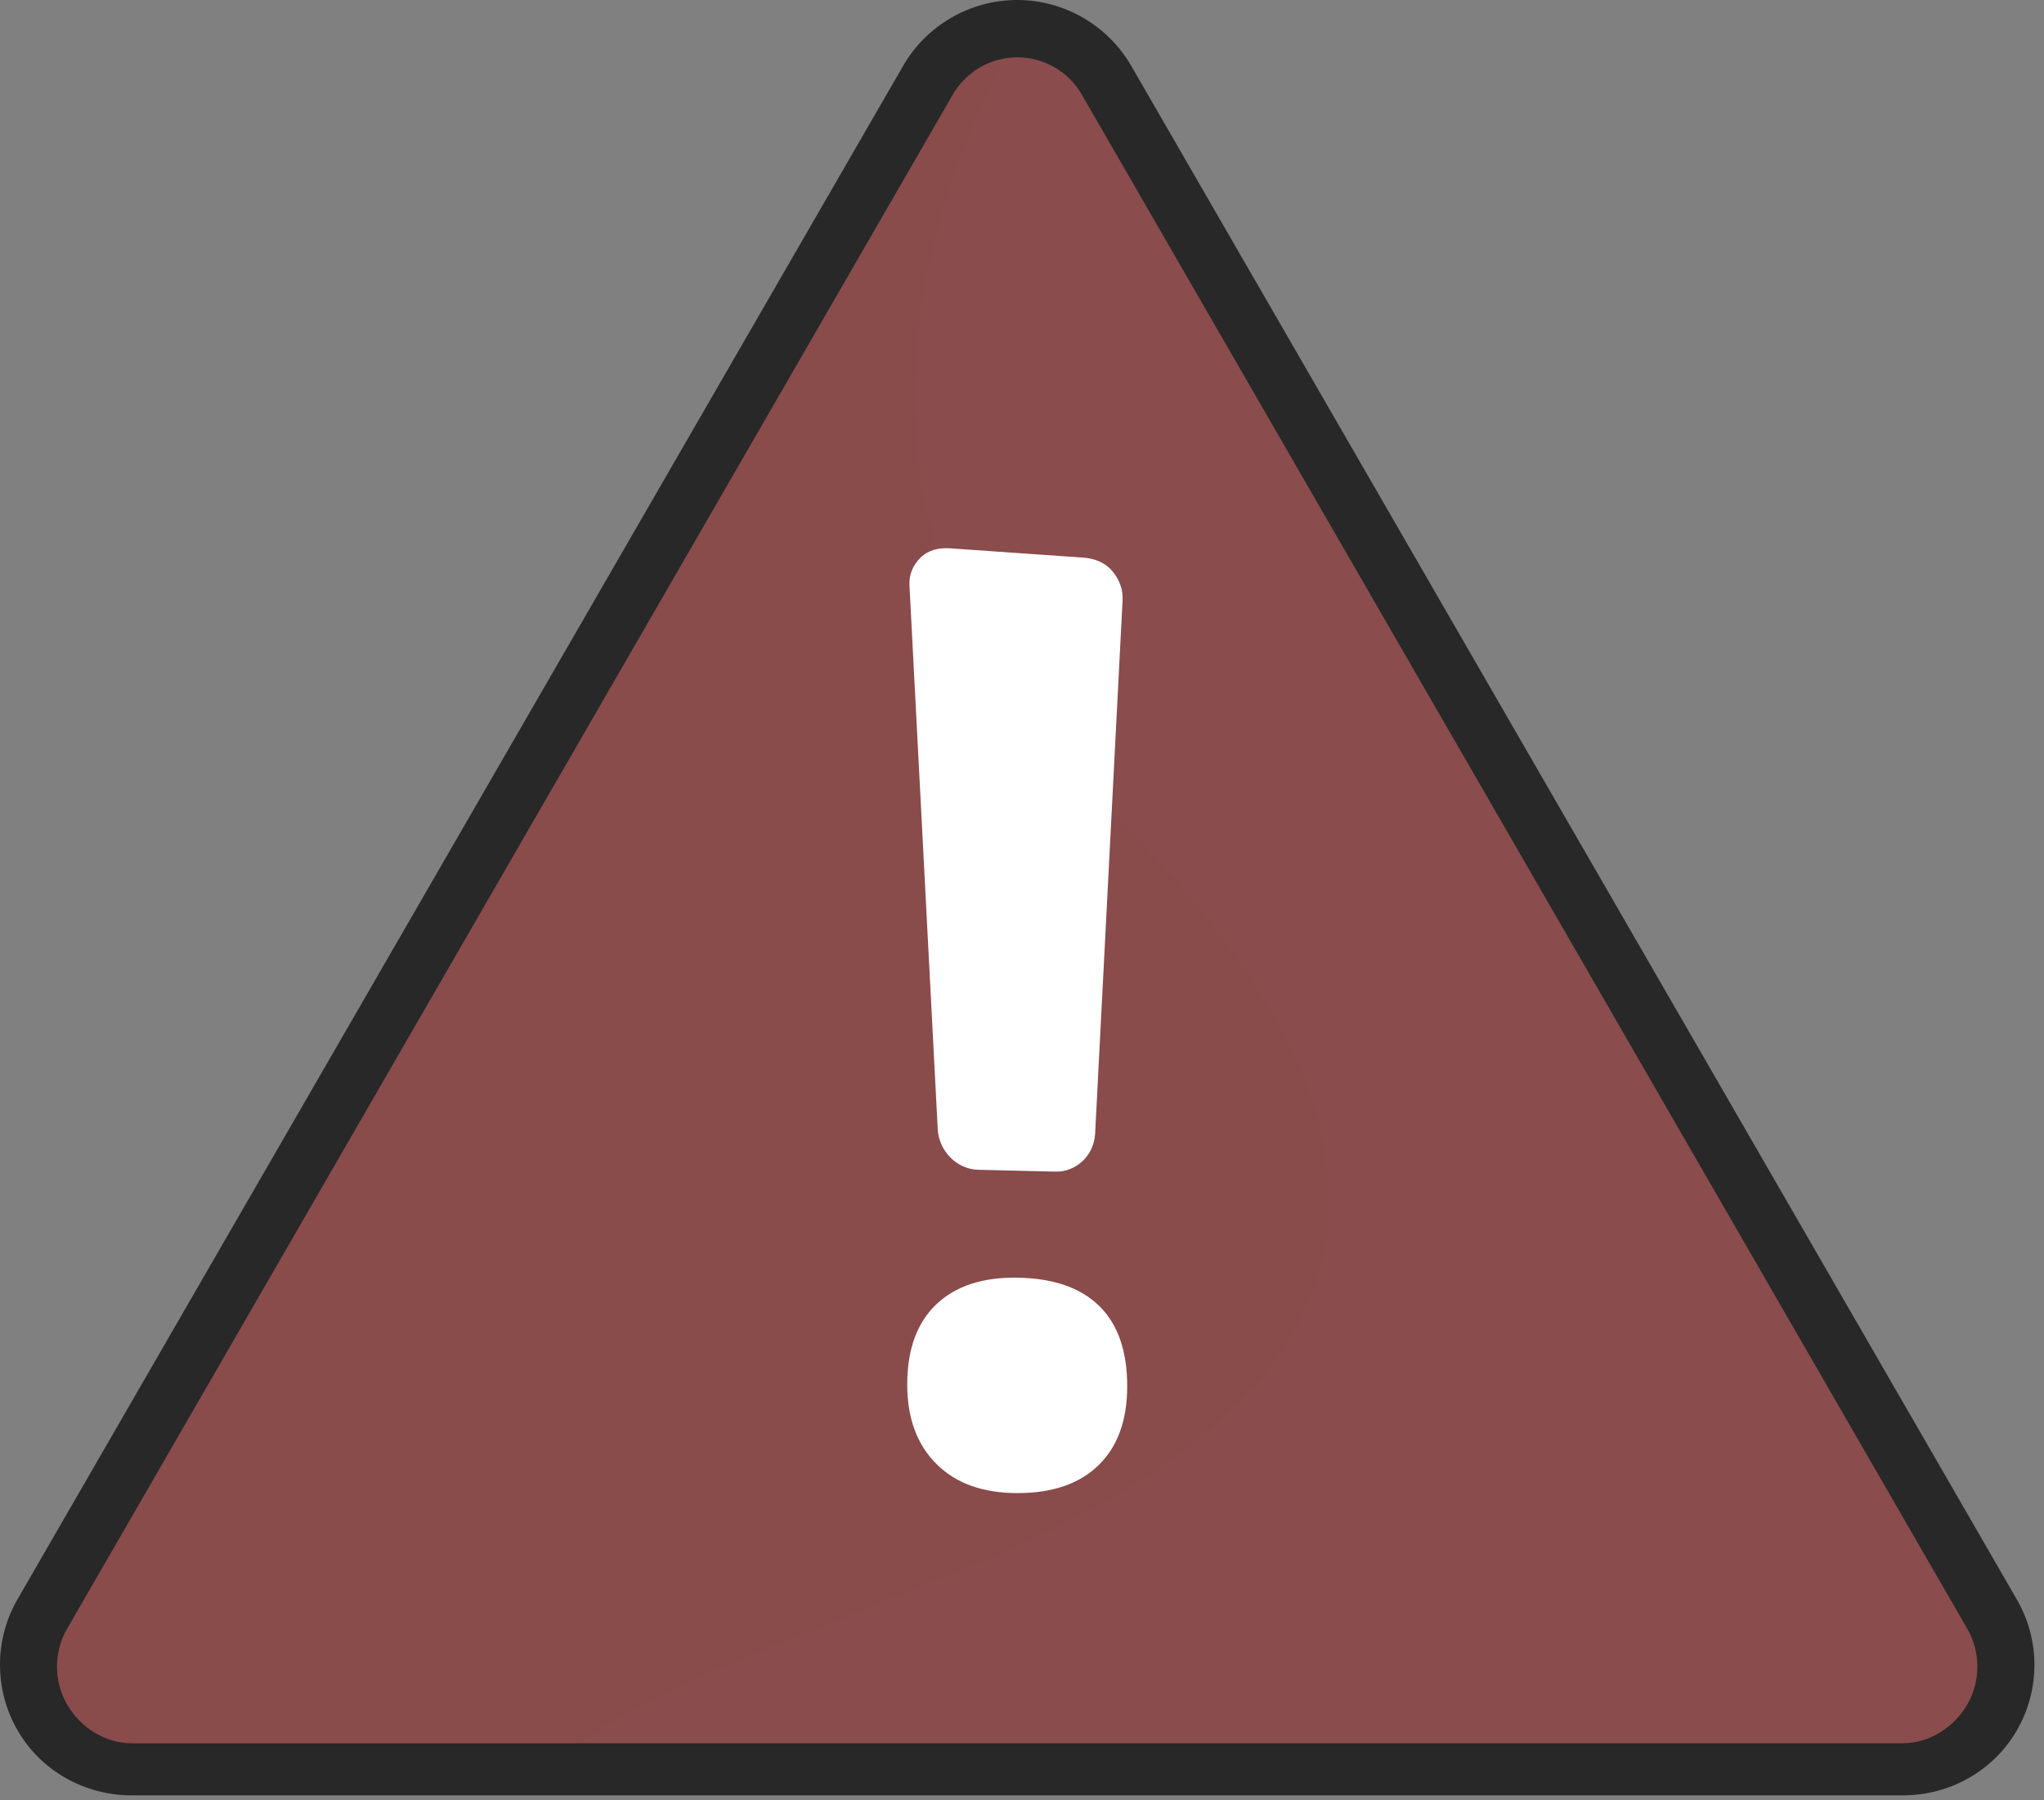 <?xml version="1.0" encoding="UTF-8"?> <svg xmlns="http://www.w3.org/2000/svg" width="151" height="133" viewBox="0 0 151 133" fill="none"><rect x="0" y="0" width="151" height="133" fill="#808080" stroke="none"/> <path d="M9.721 132.659C6.258 132.659 3.031 130.856 1.299 127.856C-0.433 124.856 -0.433 121.159 1.299 118.16L66.724 4.856C68.456 1.856 71.683 0 75.146 0C78.61 0 81.838 1.867 83.57 4.866L148.995 118.188C150.727 121.188 150.727 124.855 148.995 127.855C147.264 130.854 144.036 132.659 140.572 132.659H9.721Z" fill="#282828"></path> <path d="M145.341 125.931C144.357 127.634 142.538 128.806 140.571 128.806H9.72C7.753 128.806 5.937 127.634 4.953 125.931C3.967 124.228 3.967 122.065 4.953 120.361L70.376 7.013C71.183 5.618 72.546 4.645 74.091 4.344C74.434 4.276 74.787 4.234 75.145 4.234C77.113 4.234 78.932 5.28 79.916 6.985L145.341 120.363C146.324 122.066 146.324 124.228 145.341 125.931Z" fill="#8A4C4C"></path> <path opacity="0.3" d="M72.086 115.568C58.085 121.38 48.658 124.526 42.773 128.807H9.72C7.753 128.807 5.937 127.635 4.953 125.931C3.967 124.228 3.967 122.065 4.953 120.362L70.376 7.013C71.183 5.618 72.546 4.645 74.091 4.344C68.353 15.661 60.453 39.107 80.045 57.917C106.938 83.744 103.681 102.456 72.086 115.568Z" fill="#8A4C4C"></path> <path d="M77.963 86.57L72.262 86.434C70.673 86.396 69.358 85.037 69.275 83.438L67.188 43.27C67.144 42.442 67.442 41.759 68.011 41.199C68.578 40.639 69.365 40.459 70.188 40.516L80.007 41.201C80.812 41.256 81.58 41.524 82.132 42.152C82.684 42.78 82.972 43.534 82.931 44.343L80.901 83.78C80.817 85.356 79.529 86.608 77.963 86.57Z" fill="white"></path> <path d="M69.164 96.382C70.588 95.023 72.591 94.365 75.167 94.407C77.822 94.449 79.834 95.149 81.212 96.504C82.587 97.855 83.272 99.829 83.272 102.43C83.272 104.937 82.571 106.878 81.166 108.253C79.757 109.632 77.76 110.324 75.167 110.324C72.621 110.324 70.627 109.611 69.187 108.181C67.744 106.747 67.021 104.786 67.021 102.301C67.021 99.718 67.736 97.745 69.164 96.382Z" fill="white"></path> </svg> 